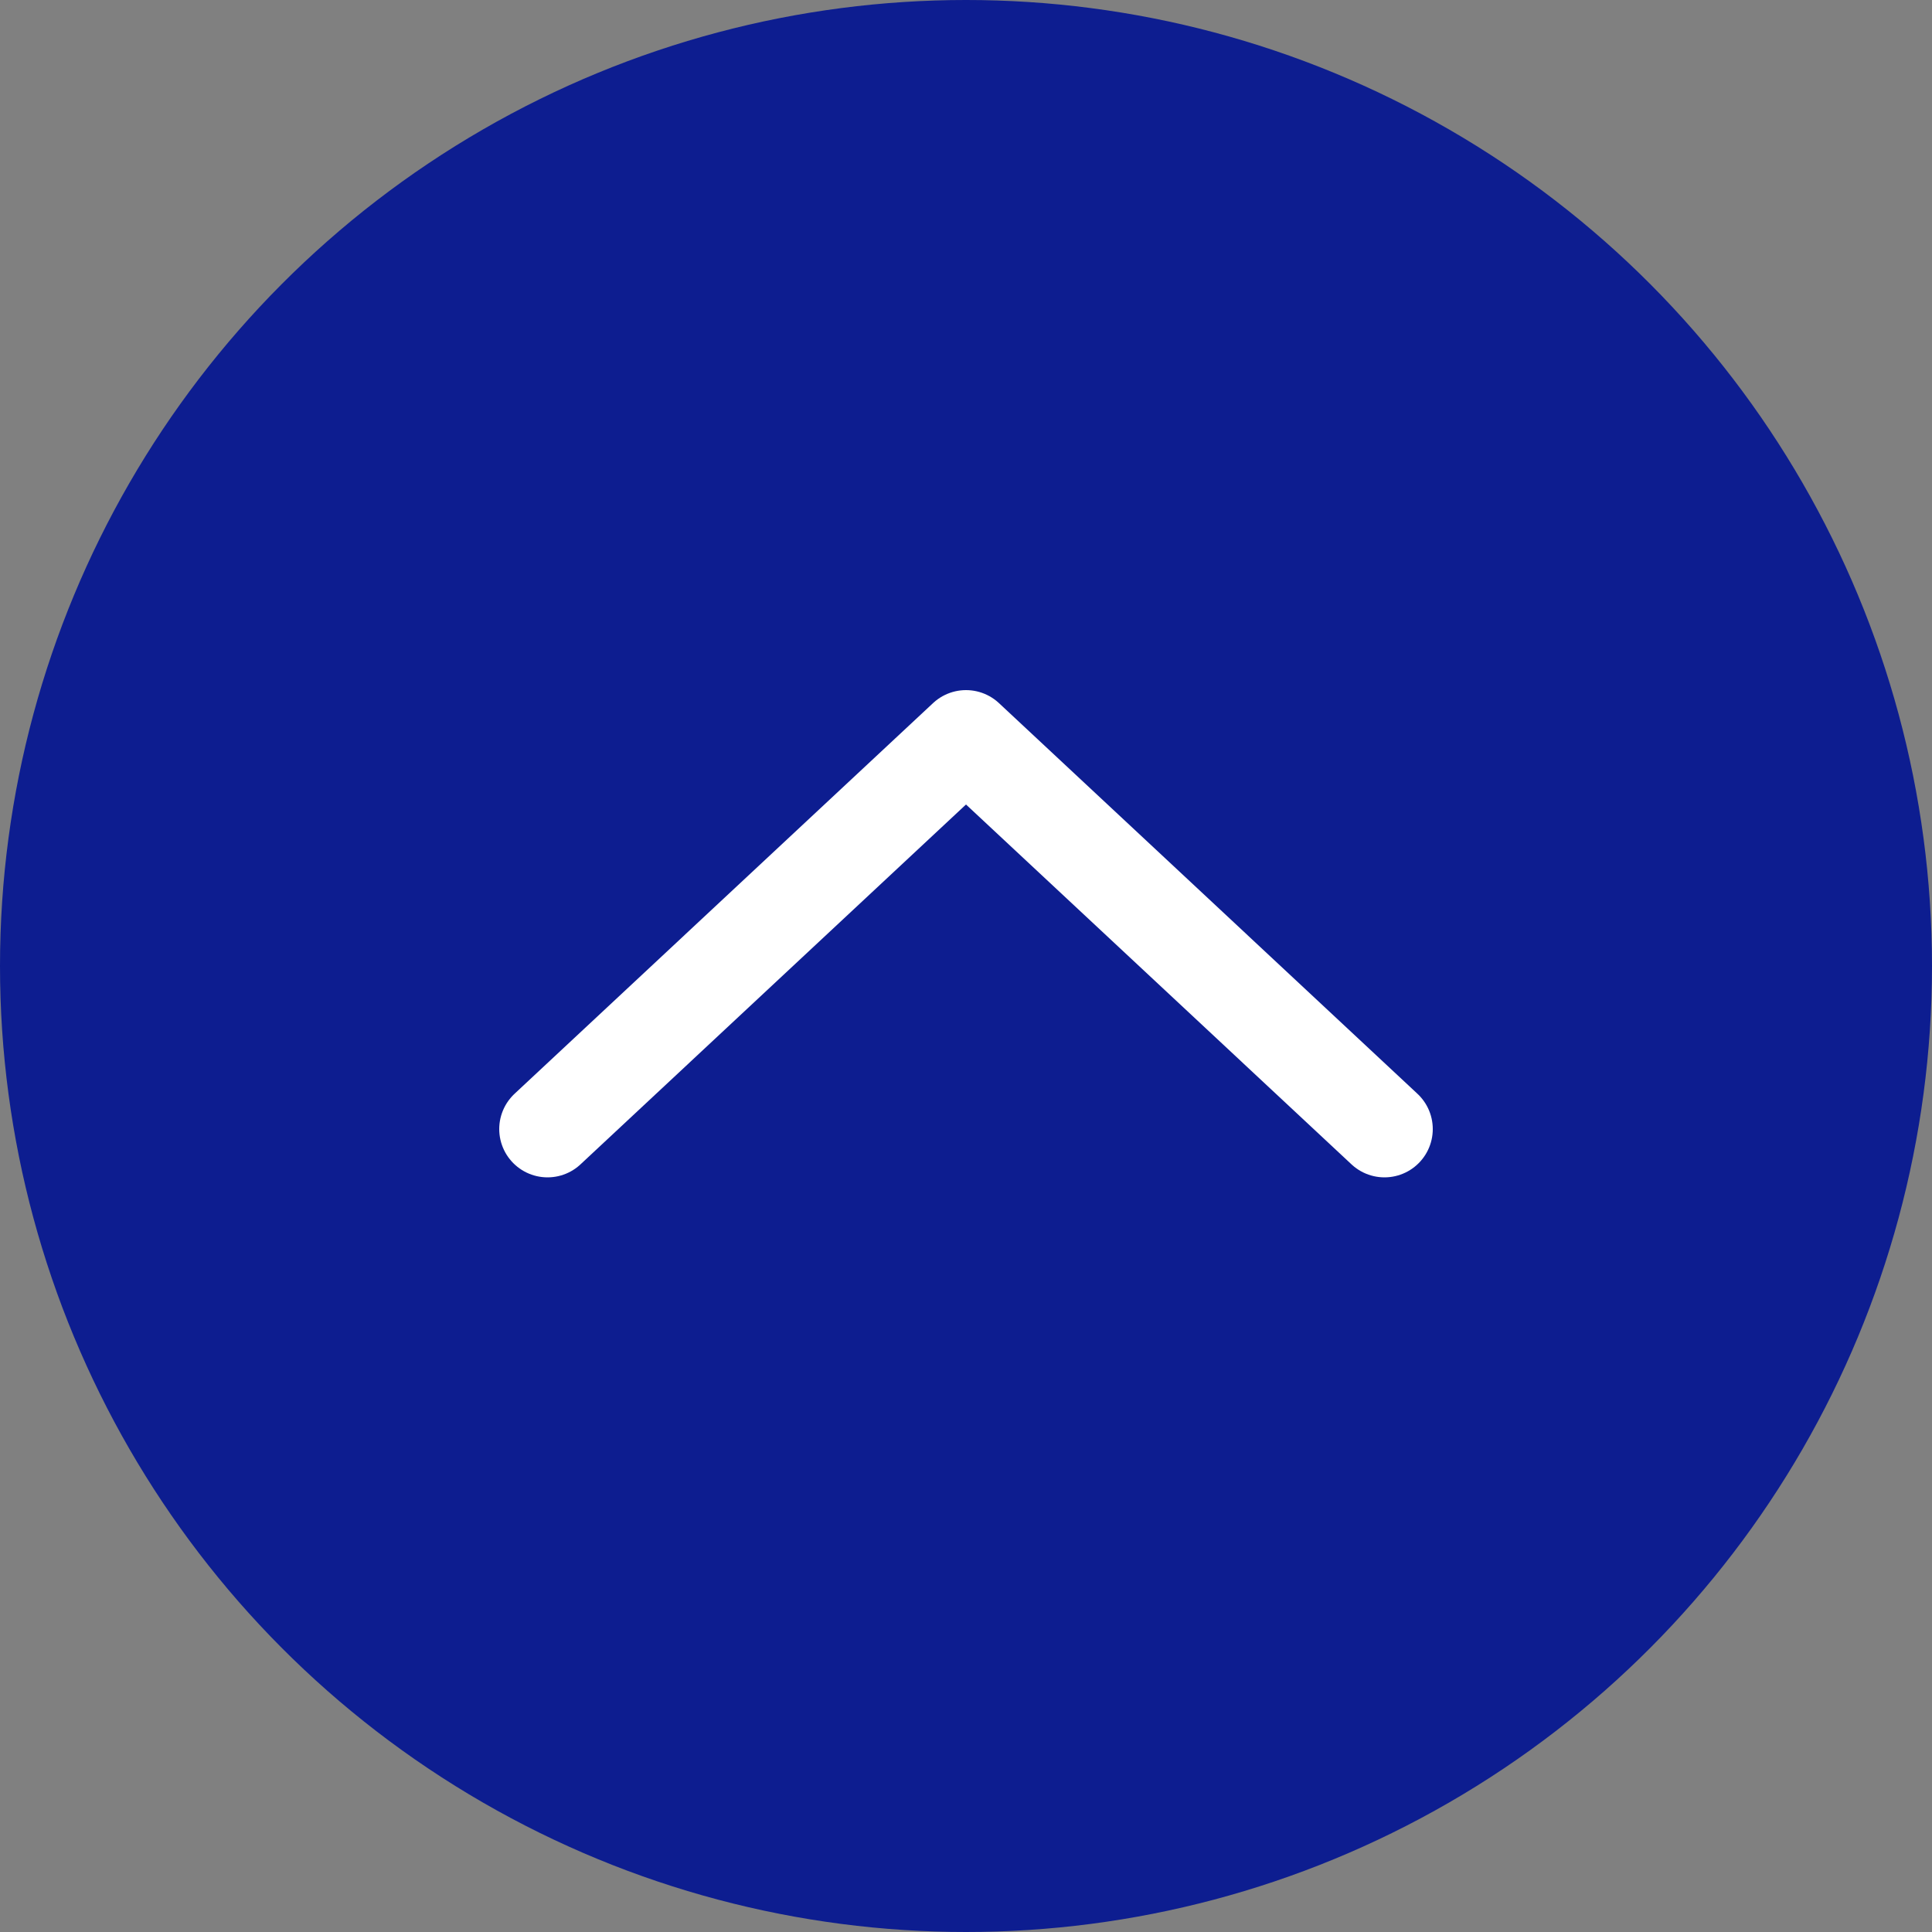 <?xml version="1.0" encoding="UTF-8"?><svg id="_レイヤー_2" xmlns="http://www.w3.org/2000/svg" width="50" height="50" viewBox="0 0 50 50"><rect x="0" y="0" width="50" height="50" fill="#808080" stroke="none"/><defs><style>.cls-1{fill:none;stroke:#fff;stroke-linecap:round;stroke-linejoin:round;stroke-width:2.5px;}.cls-2{fill:#0d1d90;stroke-width:0px;}</style></defs><g id="_コンテンツ"><circle class="cls-2" cx="25" cy="25" r="25"/><polyline class="cls-1" points="14.17 29.22 25 19.11 35.83 29.22"/></g></svg>